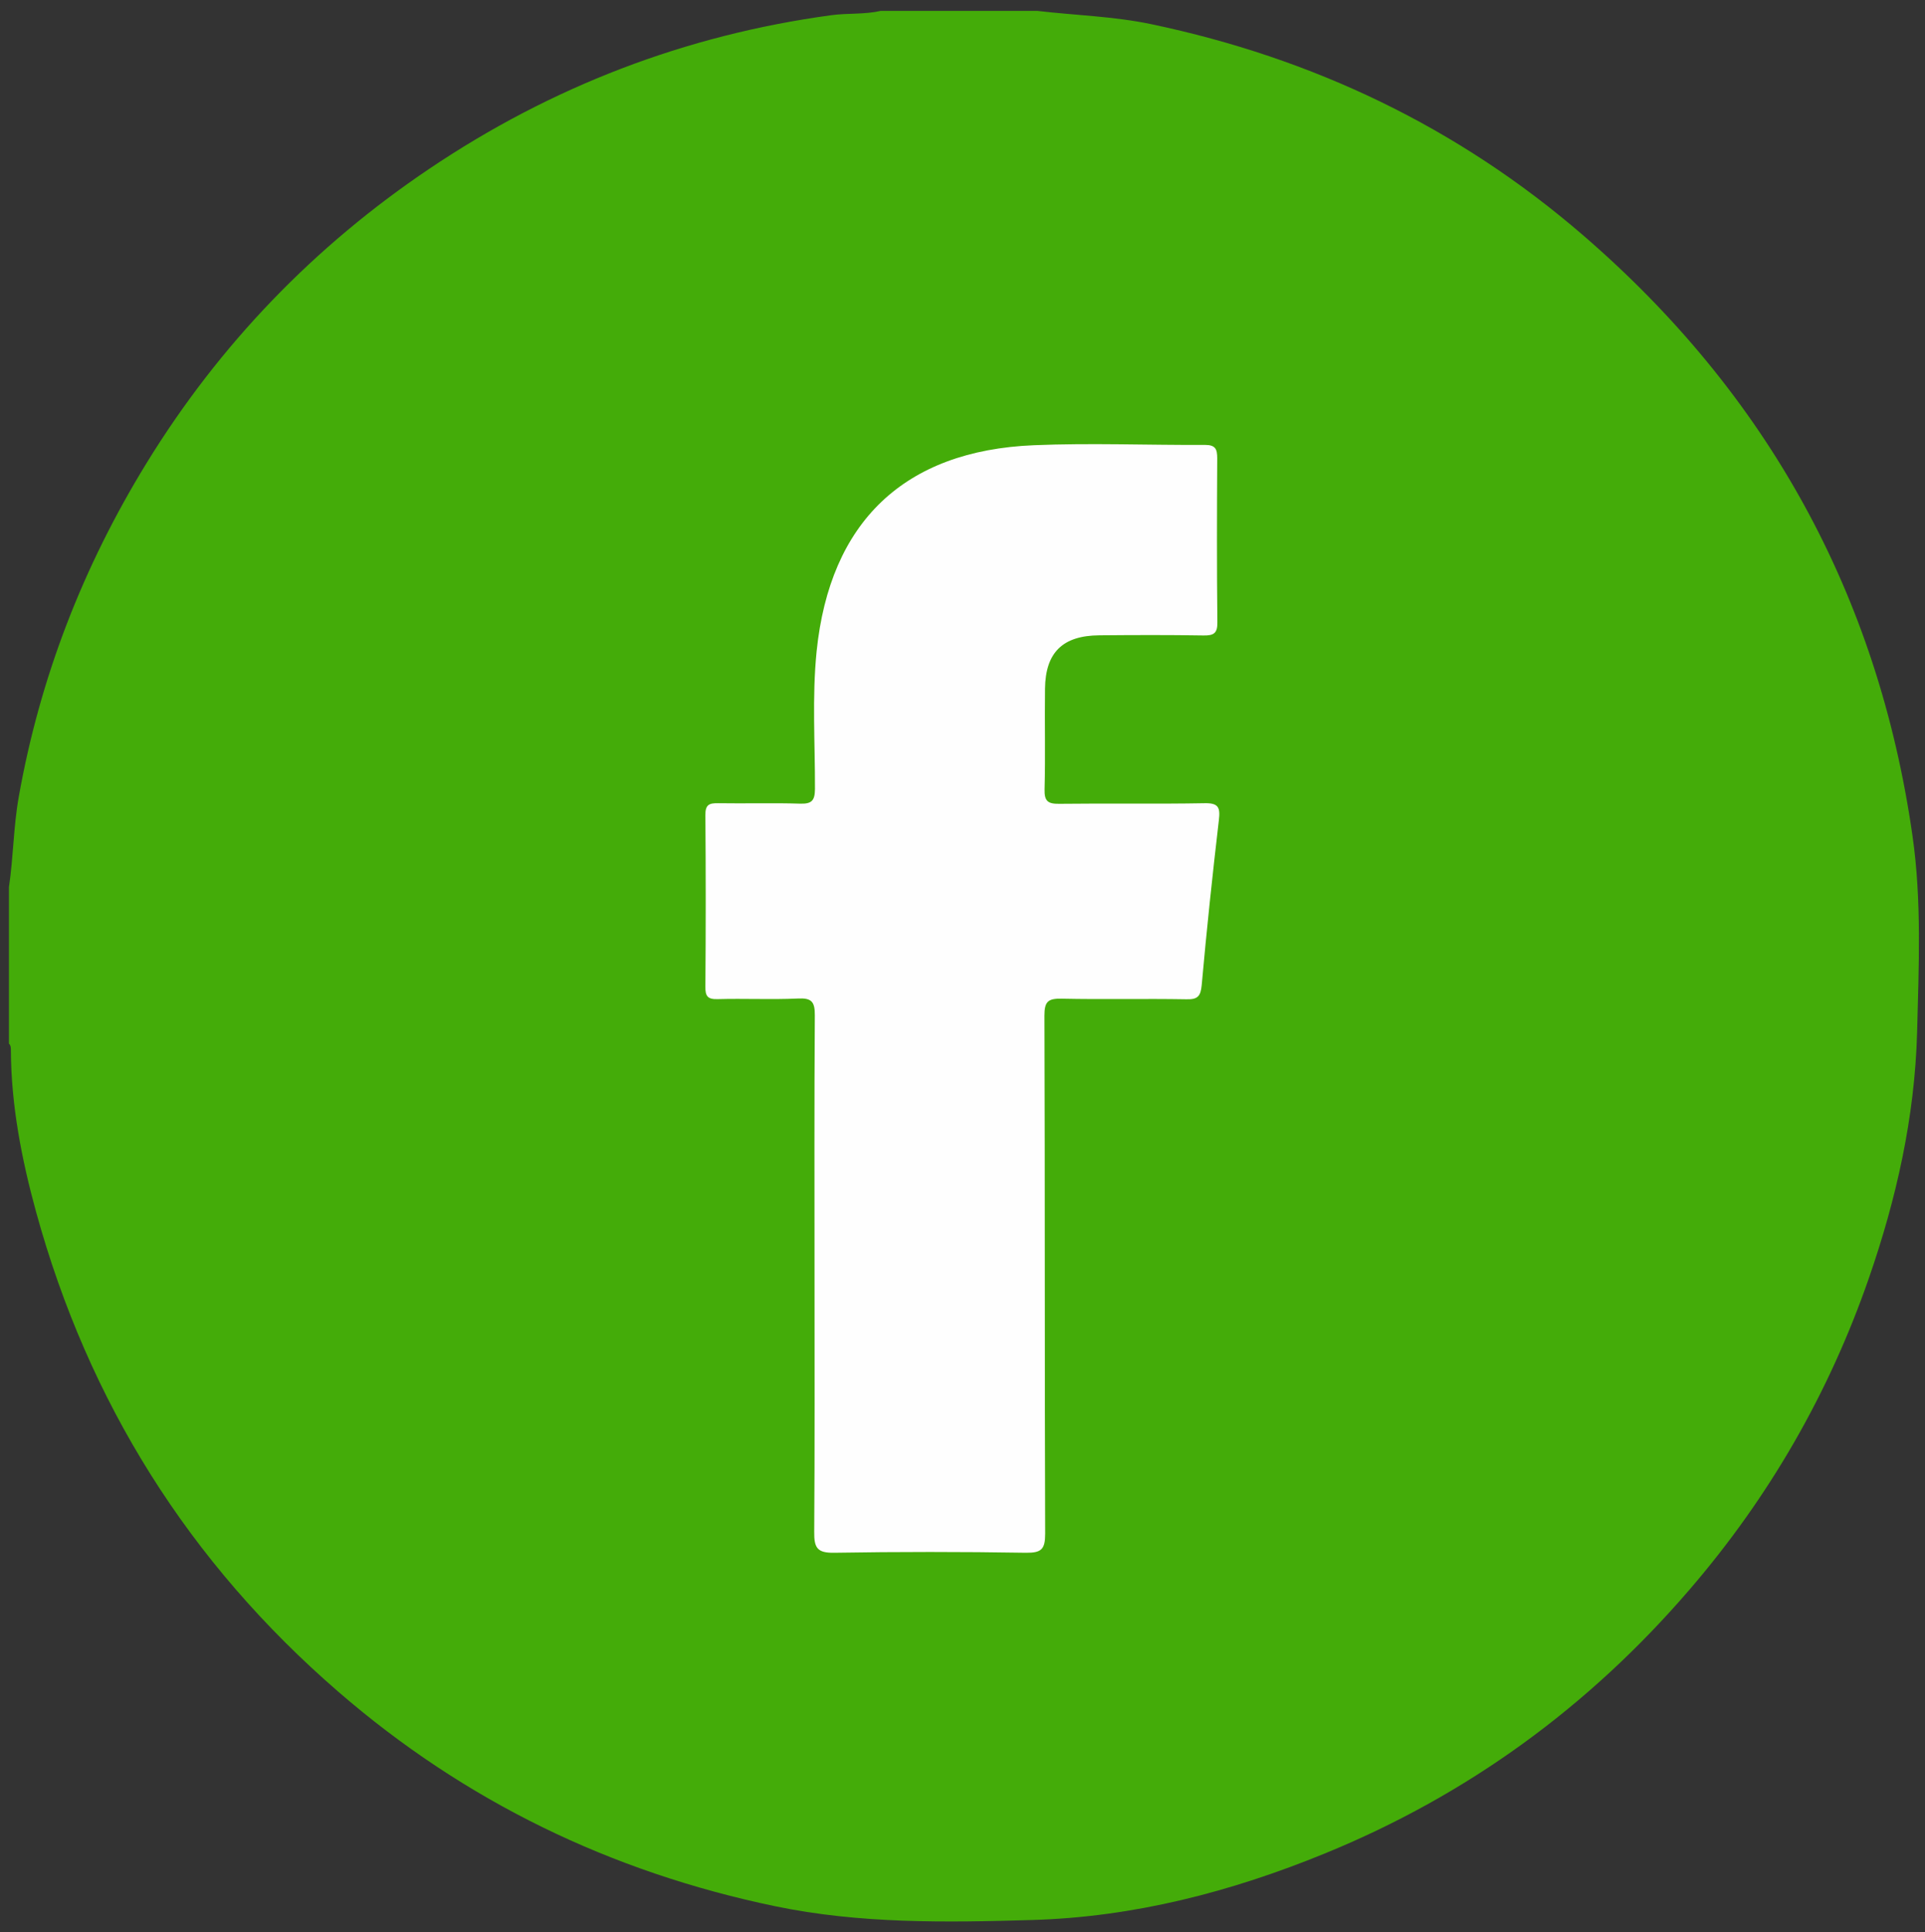 <?xml version="1.0" encoding="UTF-8"?>
<svg xmlns="http://www.w3.org/2000/svg" xmlns:xlink="http://www.w3.org/1999/xlink" version="1.1" id="Layer_1" x="0px" y="0px" viewBox="0 0 1291.1 1296" style="enable-background:new 0 0 1291.1 1296;" xml:space="preserve">
<rect x="0" y="0" width="1291.1" height="1296" fill="#333333" stroke="none"/>
<style type="text/css">
	.st0{fill:#44AC09;}
	.st1{fill:#FEFEFE;}
</style>
<path class="st0" d="M1282.7,560.5c-23.1-161.7-97.4-296.1-220.9-402.7C977.8,85.3,880.7,39,772.1,16.2c-25.3-5.3-51-5.9-76.4-8.9  c-1.7,0-3.3,0-5,0c-2.5,0-5,0-7.5,0c-1.7,0-3.3,0-5,0s-3.3,0-5,0c-1.7,0-3.3,0-5,0c-15,0-30,0-45,0c-1.7,0-3.3,0-5,0  c-1.7,0-3.3,0-5,0s-3.3,0-5,0c-2.5,0-5,0-7.5,0c-3.3,0-6.7,0-10,0c-10.9,2.5-22.2,1.4-33.2,2.9c-97.8,13.3-187.7,47.9-269.4,102.9  c-77.3,52-140.9,117.9-189.8,197.5c-42.5,69.2-71.5,143.7-85.7,223.8C9,554.5,9,574.9,6,594.9c0,3.3,0,6.7,0,10c0,1.7,0,3.3,0,5  c0,2.5,0,5,0,7.5c0,1.7,0,3.3,0,5c0,16.7,0,33.3,0,50c0,1.7,0,3.3,0,5c0,2.5,0,5,0,7.5c0,1.7,0,3.3,0,5c0,3.3,0,6.7,0,10  c1.3,1.3,1.3,3,1.3,4.6c0.2,36.9,7.2,72.9,16.9,108.3c35.1,127.6,102.5,235.1,202.7,321.8c85,73.6,182.9,120.9,292.7,143.8  c57.1,11.9,114.8,11,172.7,9.3c68.4-2,133.4-18.9,196.2-44.6c95.7-39.1,177.1-98.4,244.6-176.9c53.4-62,93.5-131.6,120.3-208.8  c18.5-53.3,30.8-107.9,32.4-164.8C1286.9,648.5,1289,604.2,1282.7,560.5z"></path>
<path class="st1" d="M546.3,854.9c0-57.9-0.2-115.8,0.2-173.7c0.1-9.4-2.1-12-11.5-11.5c-17.9,0.8-35.8-0.1-53.7,0.4  c-6.7,0.2-8.3-2-8.2-8.4c0.3-38.3,0.3-76.7,0-115c-0.1-7.1,2.6-8.1,8.6-8c18.3,0.3,36.6-0.3,55,0.3c7.7,0.2,9.8-2,9.9-9.7  c0.1-30.8-2-61.7,1.1-92.4c8.9-86.9,58.7-134.7,145.7-138.3c38.2-1.6,76.6,0,114.9-0.2c7,0,8.1,2.9,8.1,9  c-0.2,36.7-0.3,73.3,0.1,110c0.1,7.4-2.5,8.9-9.3,8.8c-23.3-0.4-46.6-0.3-69.9-0.1c-24.6,0.2-36.1,11.5-36.4,35.8  c-0.3,22.5,0.3,45-0.3,67.5c-0.2,7.9,2.2,9.8,9.8,9.7c32.5-0.4,65,0.2,97.4-0.4c9.5-0.2,10.7,2.8,9.7,11.4  c-4.3,36.8-8.2,73.6-11.5,110.5c-0.7,7.5-2.6,9.8-10.2,9.6c-27.9-0.5-55.8,0.2-83.7-0.4c-9.2-0.2-11.6,1.9-11.6,11.4  c0.4,115.8,0.1,231.6,0.5,347.4c0,10.5-2.5,12.9-12.9,12.8c-42.9-0.7-85.8-0.7-128.6,0c-11.5,0.2-13.5-3.4-13.4-14  C546.5,969.9,546.3,912.4,546.3,854.9z"></path>
</svg>
